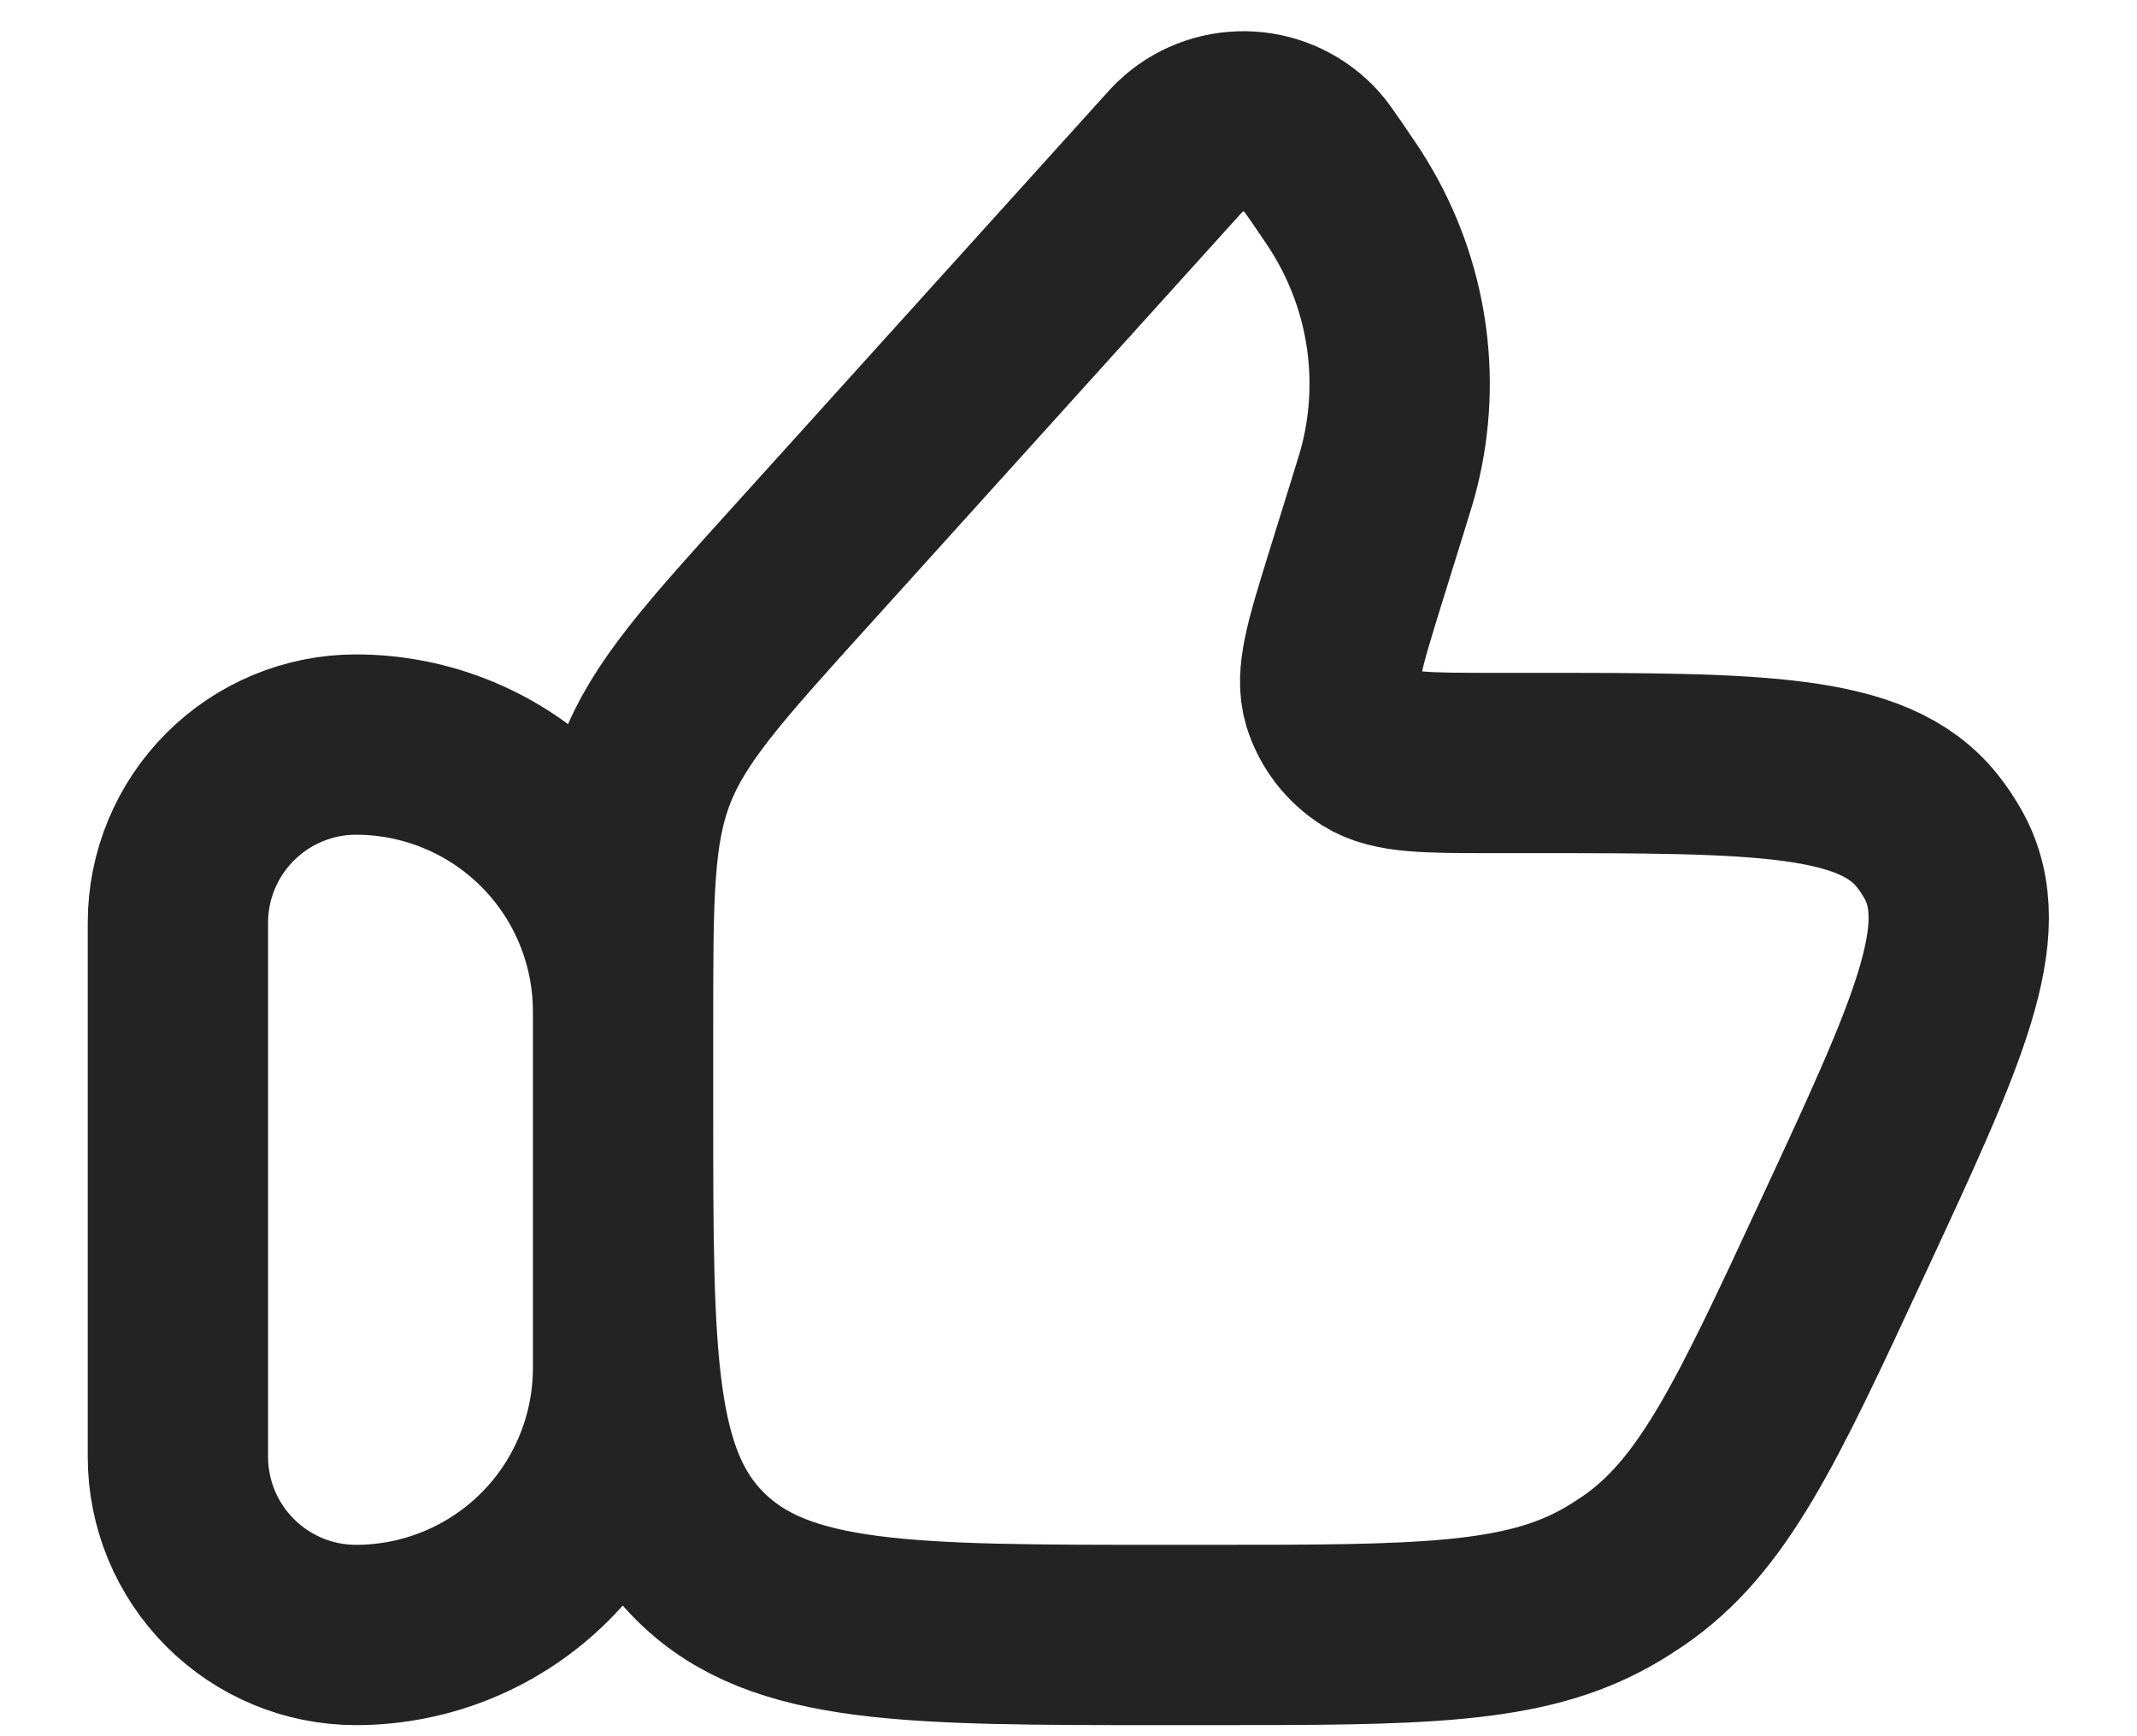 <svg width="16" height="13" viewBox="0 0 16 13" fill="none" xmlns="http://www.w3.org/2000/svg">
<path d="M1.332 6.908C1.332 6.555 1.473 6.216 1.723 5.966C1.973 5.716 2.312 5.575 2.665 5.575C3.196 5.575 3.705 5.786 4.08 6.161C4.455 6.536 4.665 7.045 4.665 7.575V10.242C4.665 10.772 4.455 11.281 4.08 11.656C3.705 12.031 3.196 12.242 2.665 12.242C2.312 12.242 1.973 12.101 1.723 11.851C1.473 11.601 1.332 11.262 1.332 10.908V6.908ZM10.318 3.779L10.14 4.352C9.995 4.822 9.922 5.057 9.978 5.243C10.025 5.394 10.124 5.523 10.258 5.608C10.425 5.713 10.678 5.713 11.185 5.713H11.454C13.167 5.713 14.024 5.713 14.429 6.22C14.475 6.278 14.516 6.339 14.552 6.404C14.863 6.97 14.509 7.732 13.801 9.256C13.152 10.654 12.827 11.354 12.224 11.765C12.165 11.805 12.105 11.843 12.044 11.878C11.409 12.242 10.623 12.242 9.049 12.242H8.709C6.802 12.242 5.849 12.242 5.257 11.668C4.665 11.094 4.665 10.171 4.665 8.324V7.675C4.665 6.705 4.665 6.22 4.837 5.775C5.01 5.331 5.339 4.966 5.999 4.236L8.727 1.216C8.795 1.14 8.829 1.102 8.86 1.076C8.996 0.958 9.173 0.899 9.353 0.91C9.533 0.921 9.701 1.003 9.821 1.136C9.848 1.166 9.877 1.208 9.935 1.292C10.025 1.423 10.069 1.488 10.109 1.554C10.461 2.134 10.567 2.824 10.406 3.48C10.388 3.553 10.365 3.628 10.318 3.779Z" stroke="#232323" stroke-width="1.35" stroke-linecap="round" stroke-linejoin="round"/>
</svg>
